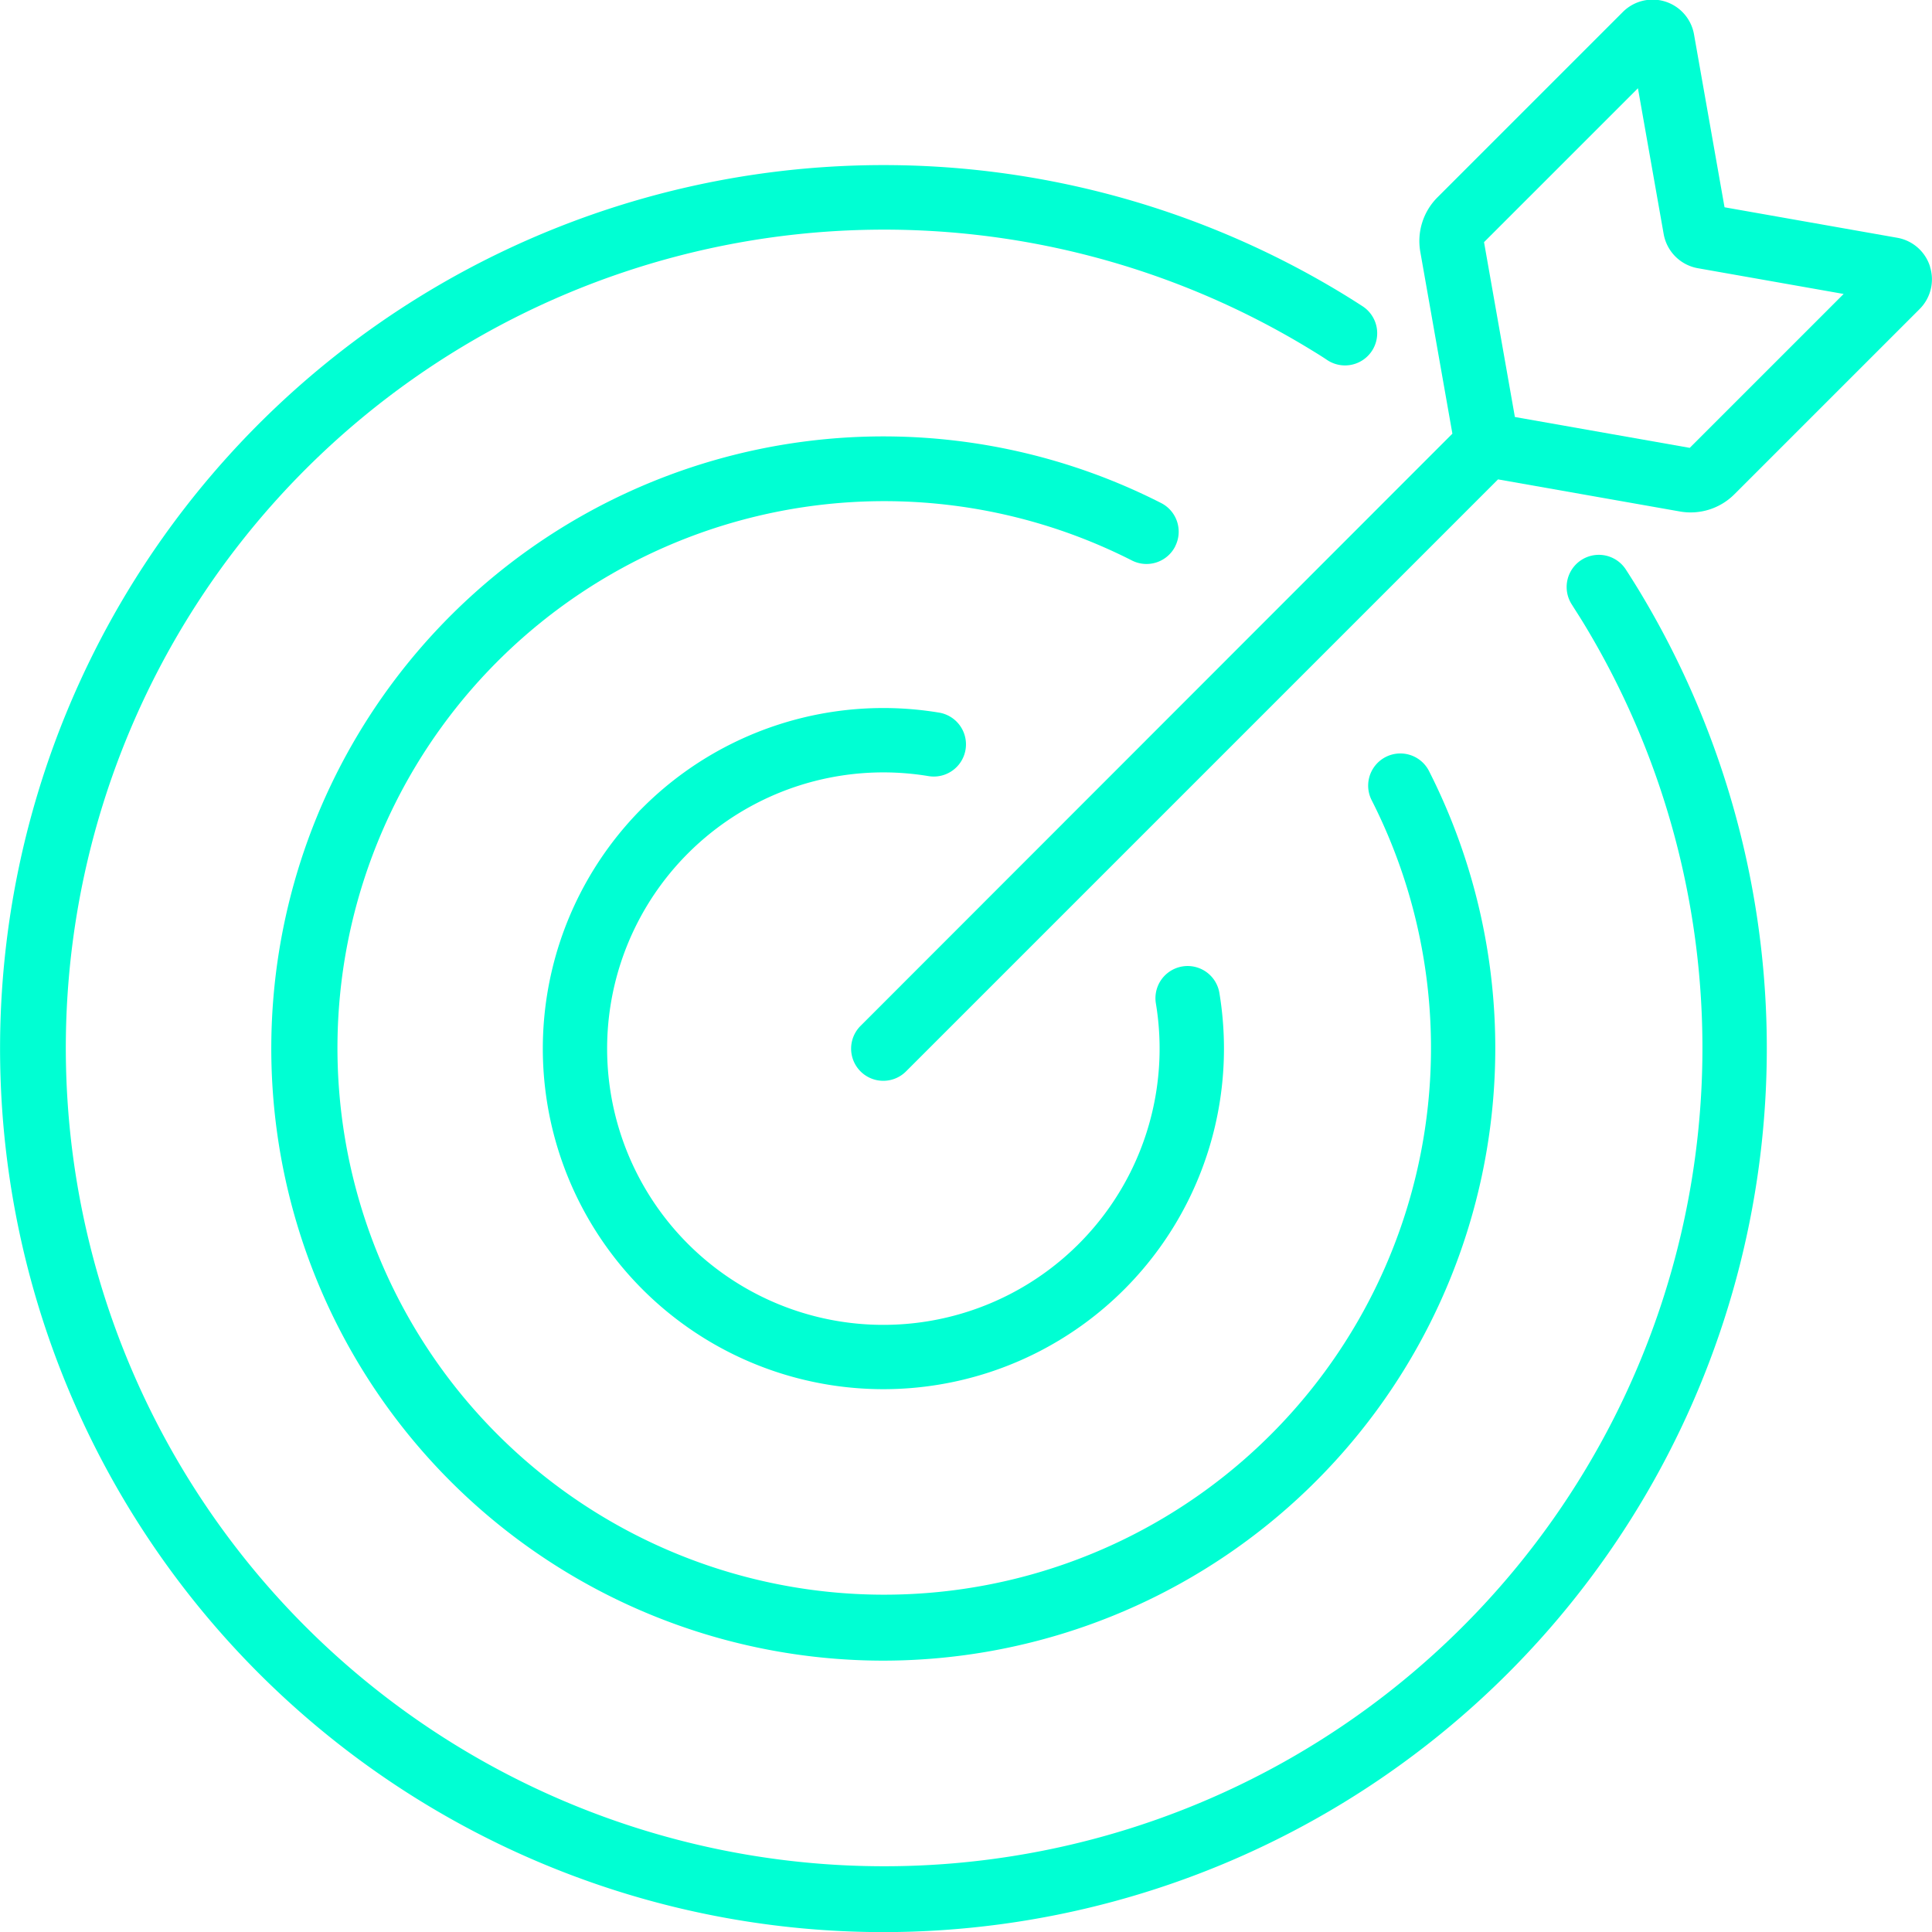 <?xml version="1.0" encoding="UTF-8"?>
<svg xmlns="http://www.w3.org/2000/svg" xmlns:xlink="http://www.w3.org/1999/xlink" id="Raggruppa_102" data-name="Raggruppa 102" width="51.469" height="51.469" viewBox="0 0 51.469 51.469">
  <defs>
    <clipPath id="clip-path">
      <rect id="Rettangolo_81" data-name="Rettangolo 81" width="51.469" height="51.469" fill="#00ffd3"></rect>
    </clipPath>
  </defs>
  <g id="Raggruppa_101" data-name="Raggruppa 101" clip-path="url(#clip-path)">
    <path id="Tracciato_509" data-name="Tracciato 509" d="M43.313,87.8a.857.857,0,1,0-1.439.933c.1.16.208.325.309.491a21.8,21.8,0,1,1-7.308-7.308c.164.1.329.2.49.309a.857.857,0,0,0,.933-1.439c-.174-.113-.352-.225-.529-.333A23.537,23.537,0,1,0,23.533,124.1h0A23.546,23.546,0,0,0,43.646,88.329c-.109-.178-.221-.356-.333-.529" transform="translate(0 -72.628)" fill="#00ffd3"></path>
    <path id="Tracciato_510" data-name="Tracciato 510" d="M150.577,206.452a.857.857,0,0,0-.374-1.153,16.307,16.307,0,1,0-7.4,30.839h0a16.317,16.317,0,0,0,14.536-23.7.857.857,0,1,0-1.527.779,14.566,14.566,0,1,1-6.388-6.388.857.857,0,0,0,1.153-.374" transform="translate(-119.27 -191.898)" fill="#00ffd3"></path>
    <path id="Tracciato_511" data-name="Tracciato 511" d="M263.347,331.859a.857.857,0,0,0,.279-1.692,9.073,9.073,0,1,0,7.469,7.469.857.857,0,0,0-1.692.279,7.359,7.359,0,1,1-6.056-6.056" transform="translate(-238.61 -311.183)" fill="#00ffd3"></path>
    <path id="Tracciato_512" data-name="Tracciato 512" d="M425.491,7.1a1.117,1.117,0,0,0-.874-.766l-4.6-.812-.812-4.6a1.12,1.12,0,0,0-1.9-.6l-4.936,4.936a1.647,1.647,0,0,0-.457,1.45l.855,4.845L397,27.33a.857.857,0,0,0,1.212,1.212l15.771-15.771,4.845.855a1.646,1.646,0,0,0,1.45-.457l4.936-4.936a1.117,1.117,0,0,0,.276-1.129m-6.4,4.827-4.658-.822-.822-4.658,4.1-4.1.686,3.886a1.124,1.124,0,0,0,.908.908l3.886.686Z" transform="translate(-374.075 0)" fill="#00ffd3"></path>
  </g>
</svg>
